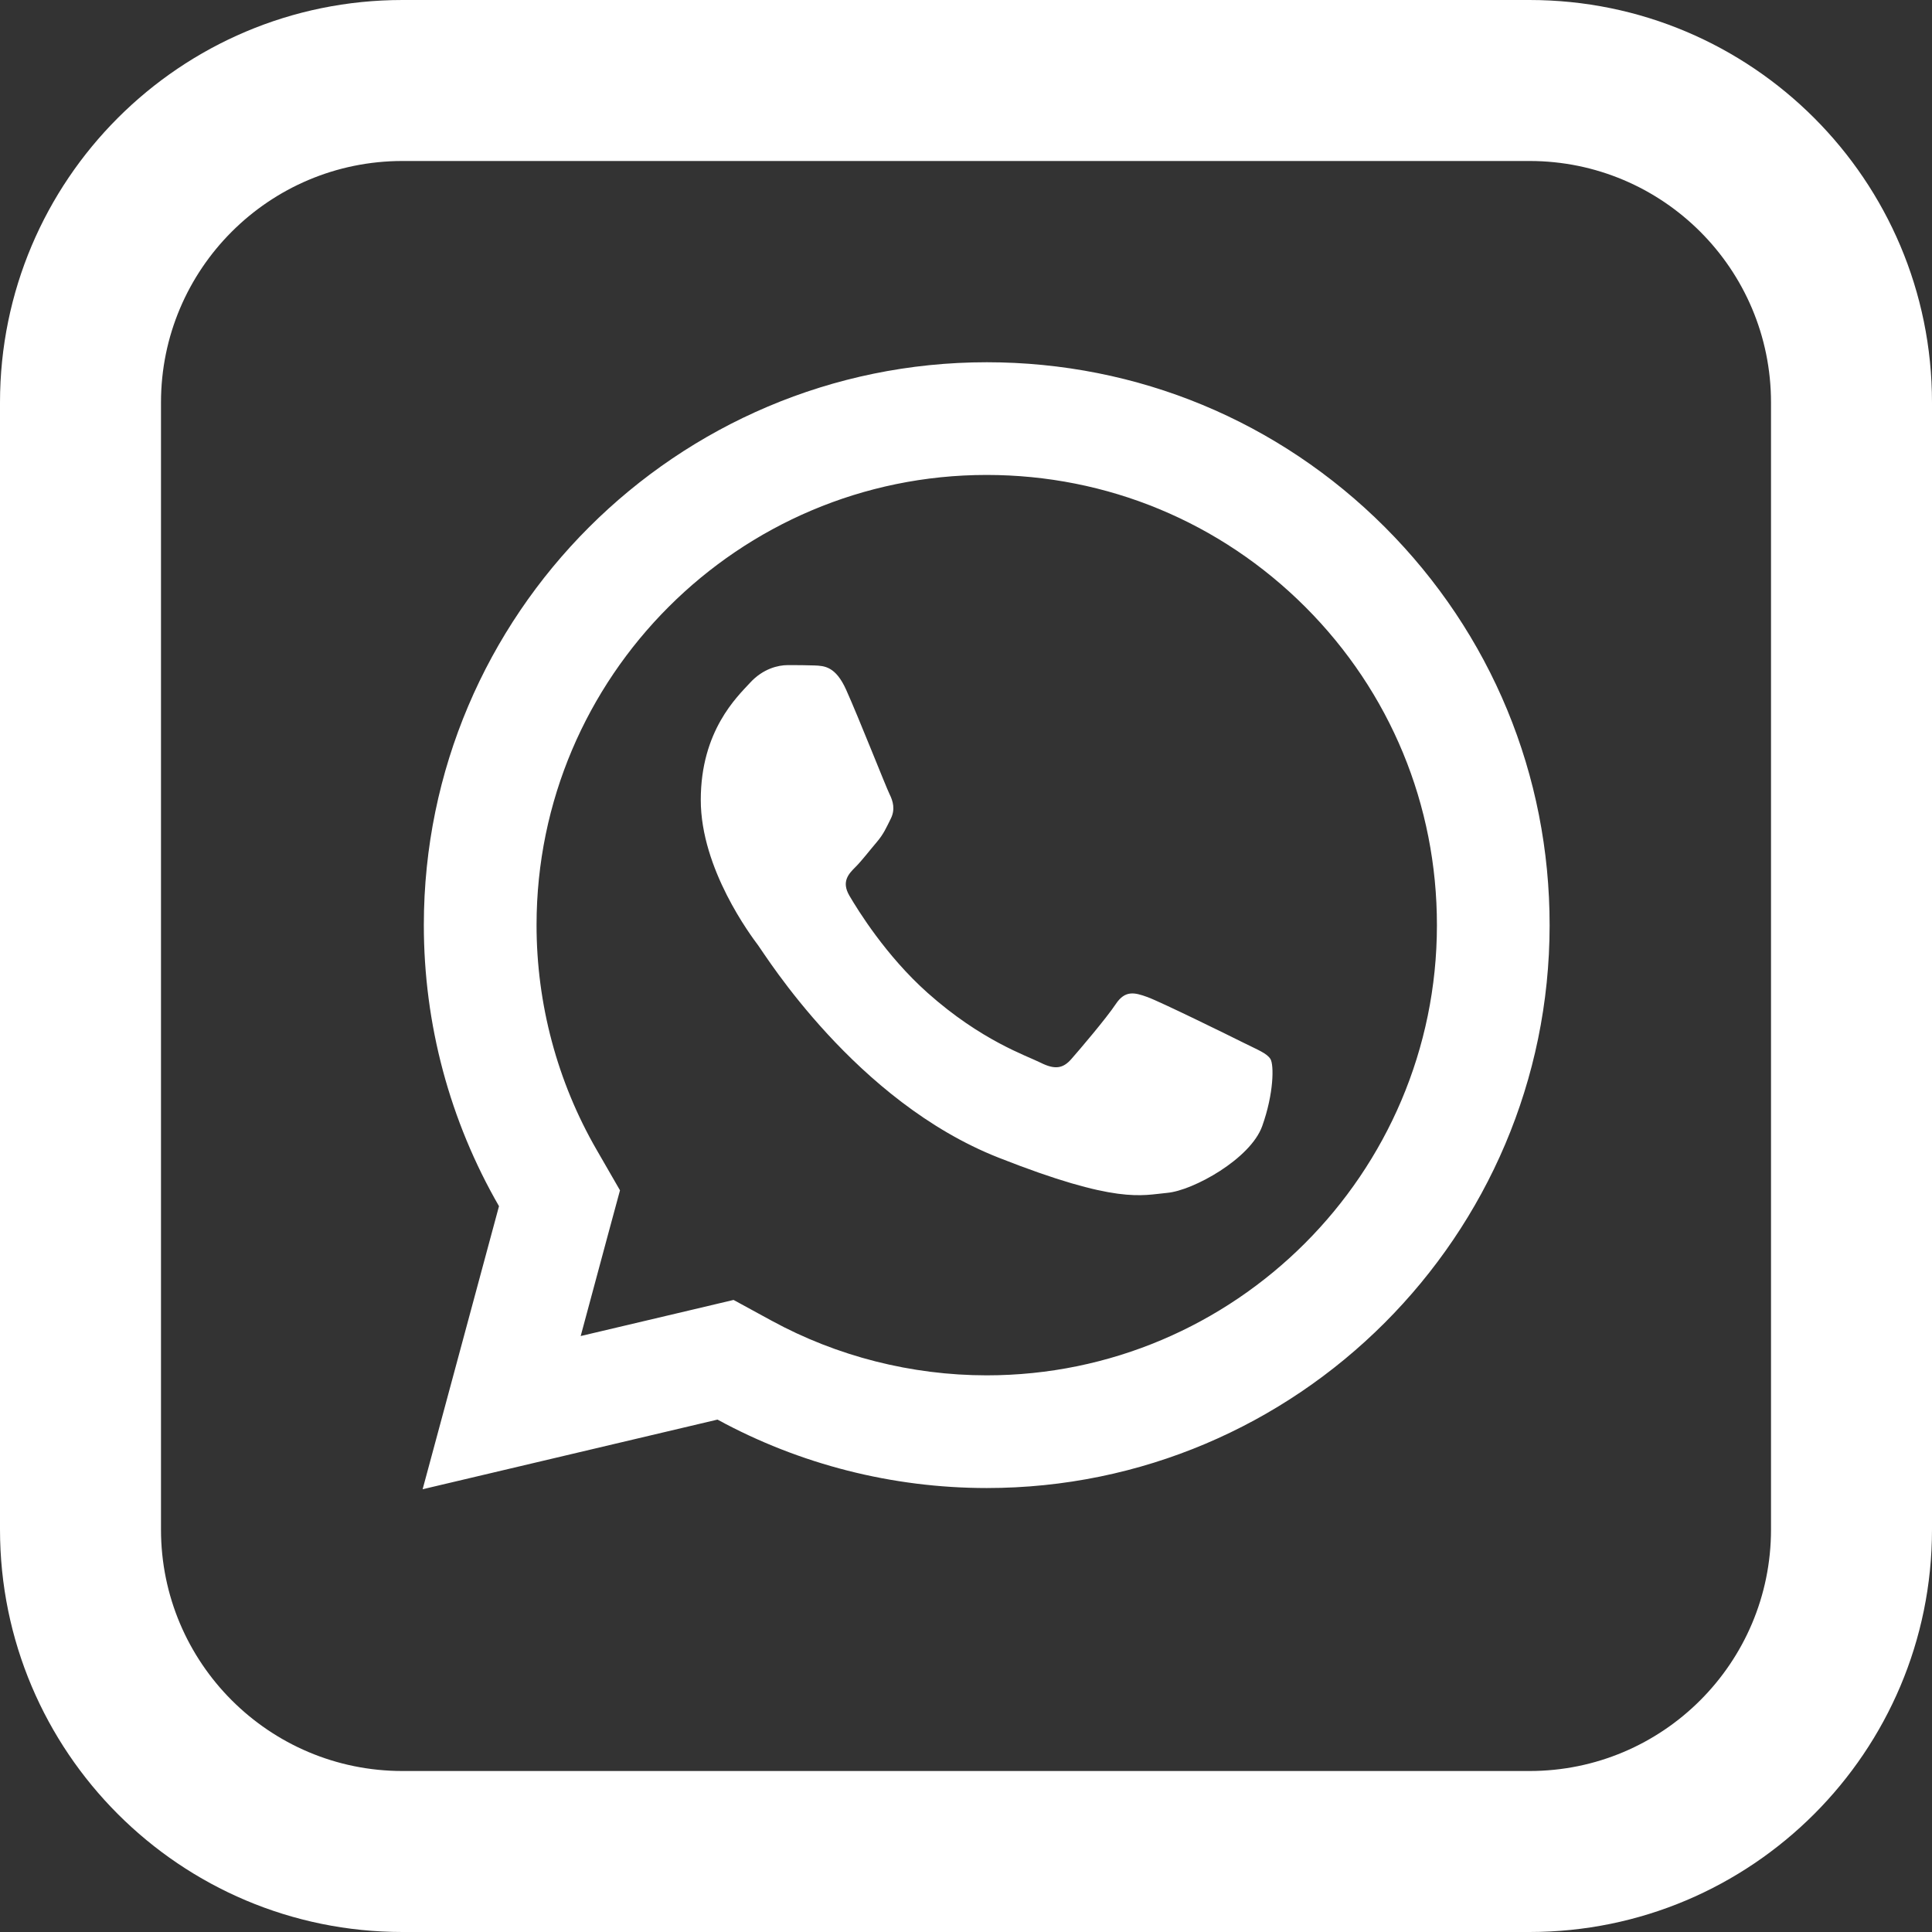 <svg width="64" height="64" viewBox="0 0 64 64" fill="none" xmlns="http://www.w3.org/2000/svg">
<rect x="0" y="0" width="64" height="64" fill="#333333" stroke="none"/>
<path fill-rule="evenodd" clip-rule="evenodd" d="M50.667 0C58.031 0 64 5.97 64 13.333V50.667C64 58.031 58.031 64 50.667 64H13.333C5.97 64 0 58.031 0 50.667V13.333C0 5.97 5.97 0 13.333 0H50.667ZM50.667 5.333H13.333C8.915 5.333 5.333 8.915 5.333 13.333V50.667C5.333 55.085 8.915 58.667 13.333 58.667H50.667C55.085 58.667 58.667 55.085 58.667 50.667V13.333C58.667 8.915 55.085 5.333 50.667 5.333Z" fill="white"/>
<path d="M32.69 12C22.412 12 14.044 20.36 14.04 30.637C14.038 33.923 14.899 37.13 16.53 39.956L14 49.333L23.768 47.026C26.492 48.511 29.558 49.291 32.679 49.293H32.687C42.964 49.293 51.328 40.932 51.333 30.656C51.337 25.674 49.4 20.989 45.879 17.465C42.358 13.943 37.679 12.002 32.69 12ZM32.687 15.733C36.674 15.735 40.422 17.29 43.239 20.105C46.056 22.923 47.603 26.669 47.6 30.652C47.596 38.873 40.908 45.56 32.683 45.56C30.195 45.558 27.73 44.933 25.558 43.748L24.3 43.062L22.911 43.391L19.236 44.258L20.133 40.926L20.538 39.431L19.765 38.09C18.462 35.835 17.772 33.256 17.774 30.637C17.777 22.42 24.467 15.733 32.687 15.733ZM26.091 22.033C25.779 22.033 25.275 22.15 24.847 22.617C24.42 23.081 23.214 24.207 23.214 26.5C23.214 28.792 24.884 31.008 25.117 31.319C25.349 31.629 28.341 36.482 33.077 38.348C37.012 39.9 37.812 39.593 38.666 39.515C39.522 39.439 41.425 38.39 41.813 37.302C42.201 36.214 42.202 35.278 42.087 35.085C41.971 34.891 41.66 34.776 41.193 34.542C40.728 34.309 38.438 33.184 38.01 33.029C37.583 32.874 37.27 32.796 36.96 33.263C36.65 33.729 35.76 34.776 35.487 35.085C35.214 35.397 34.944 35.439 34.477 35.206C34.01 34.971 32.51 34.477 30.729 32.891C29.343 31.657 28.409 30.134 28.136 29.668C27.866 29.203 28.111 28.948 28.344 28.716C28.553 28.507 28.807 28.172 29.041 27.899C29.272 27.627 29.352 27.433 29.507 27.123C29.662 26.813 29.583 26.54 29.467 26.306C29.351 26.073 28.445 23.772 28.03 22.85C27.681 22.075 27.313 22.057 26.98 22.044C26.71 22.033 26.401 22.033 26.091 22.033Z" fill="white"/>
</svg>

